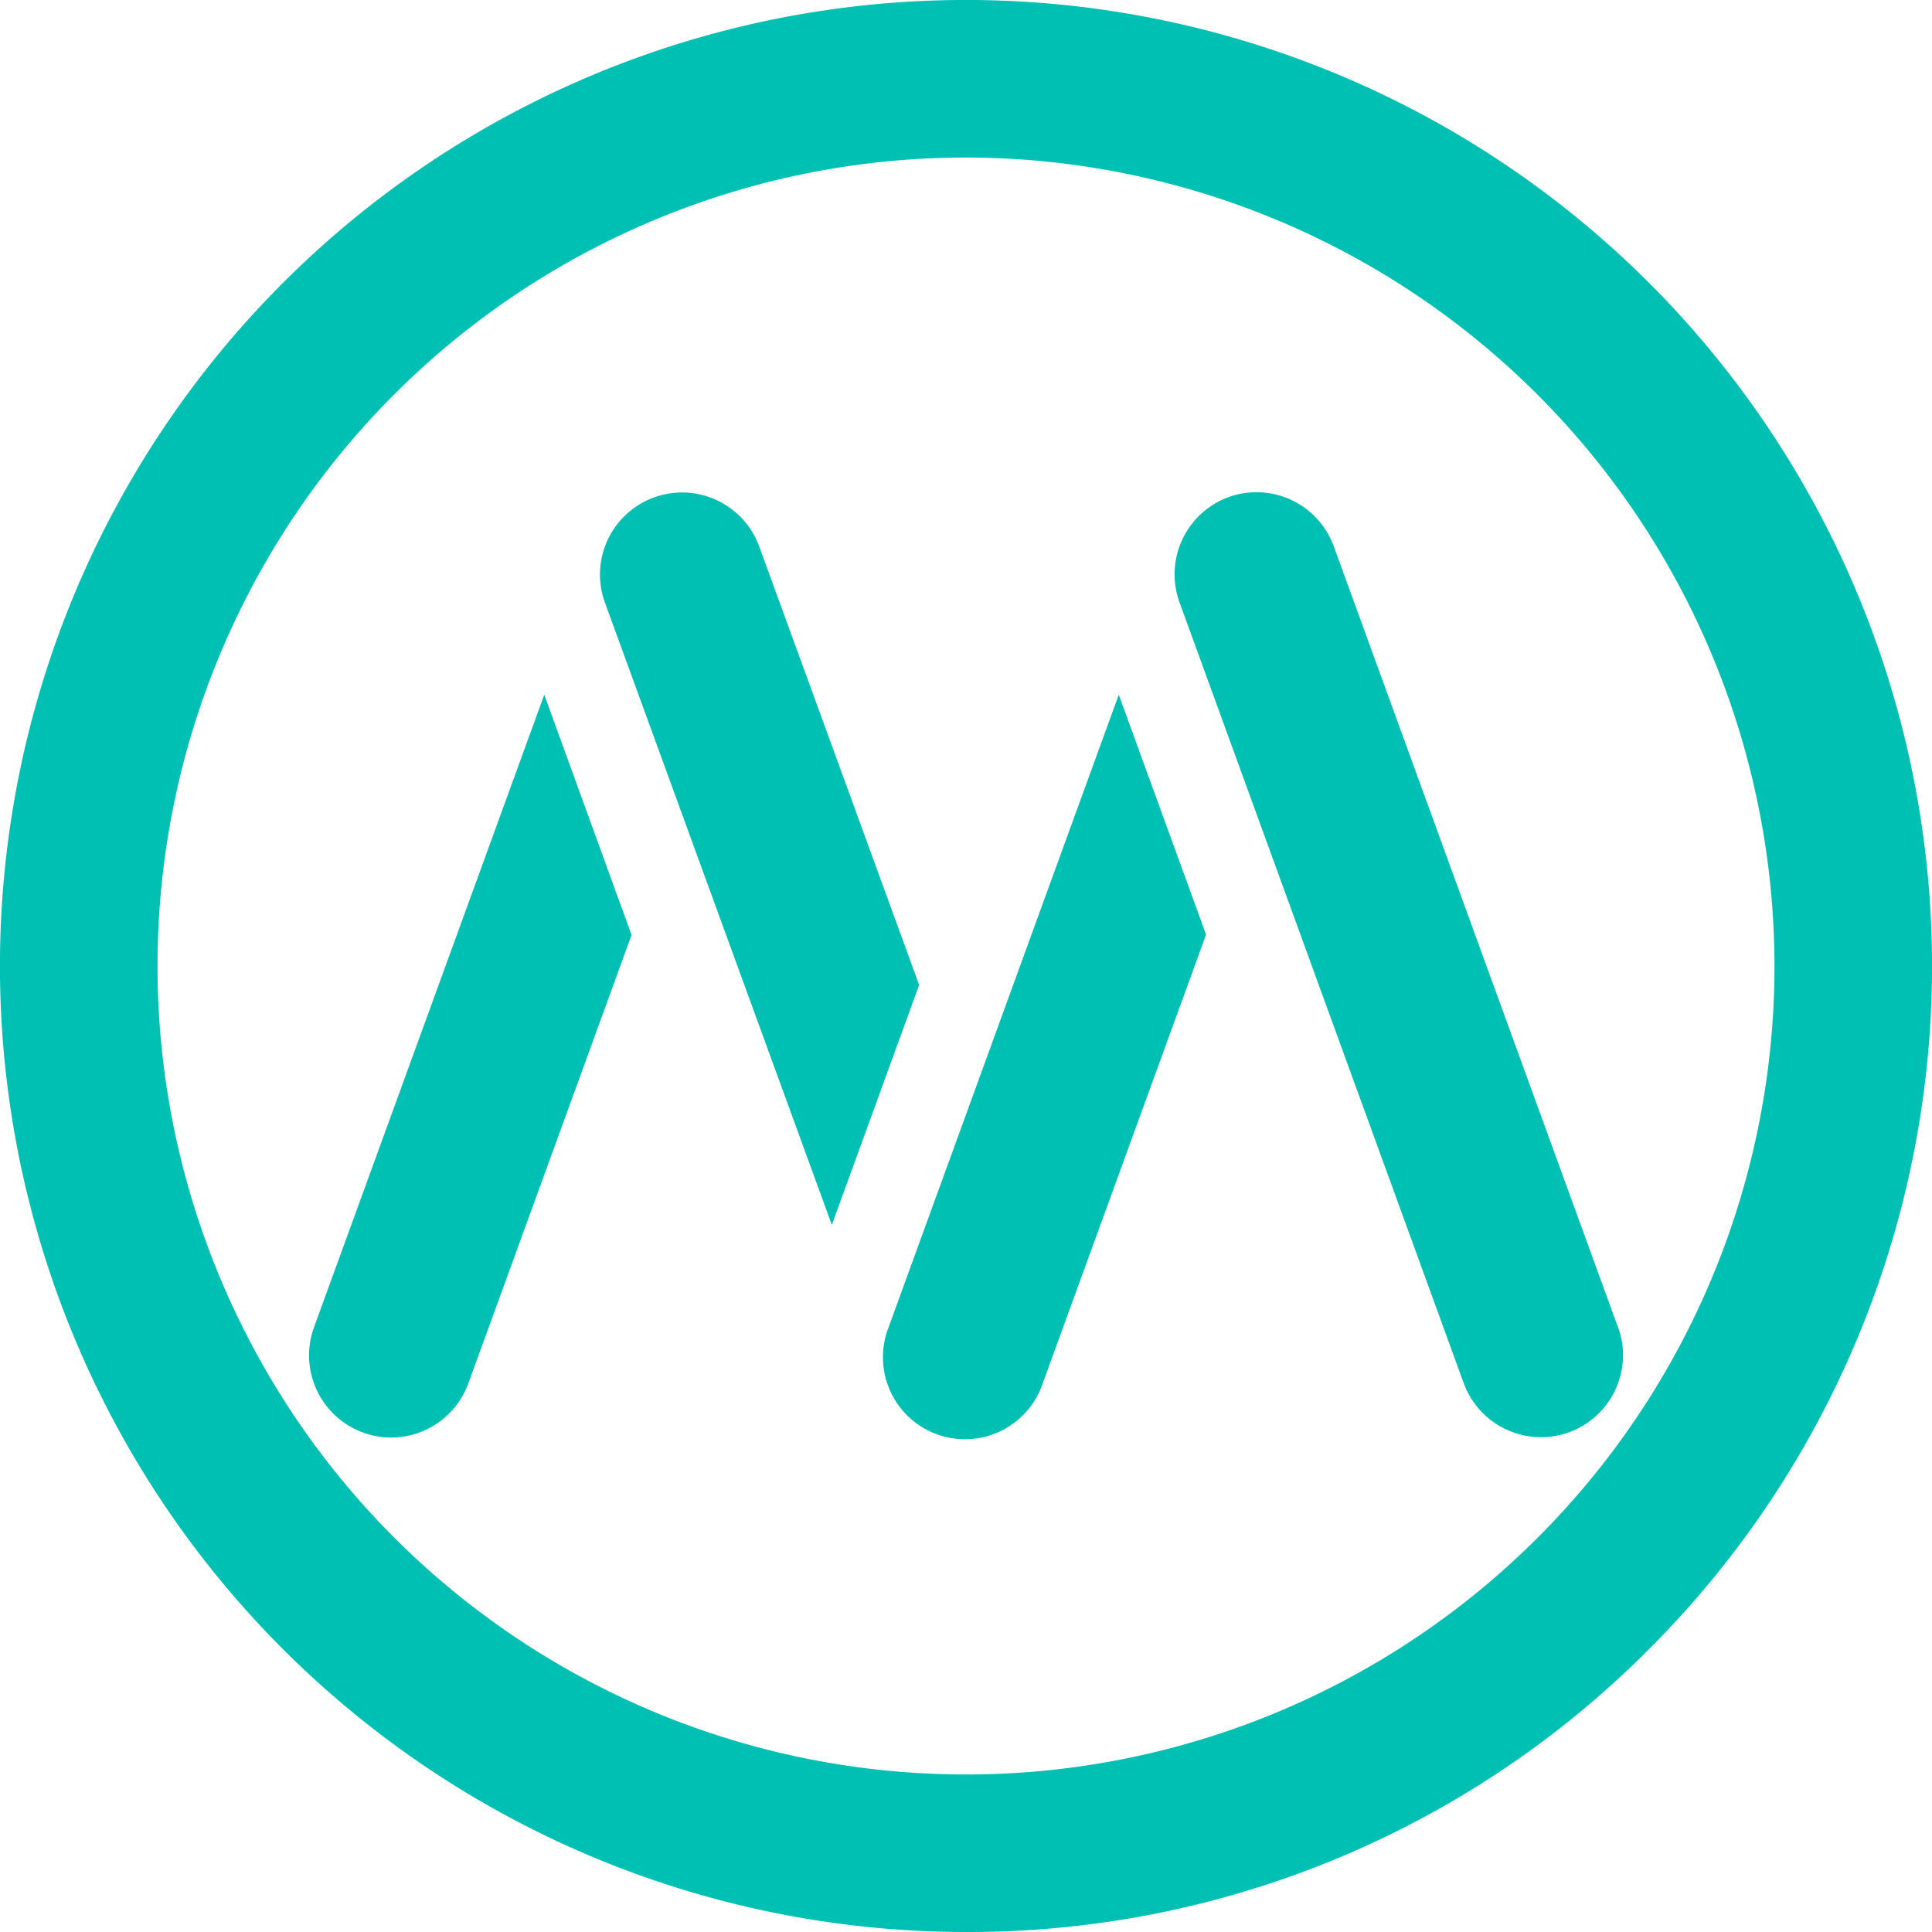 <svg id="Layer_1" data-name="Layer 1" xmlns="http://www.w3.org/2000/svg" viewBox="0 0 216 216"><defs><style>.cls-1{fill:#00bfb3;}</style></defs><title>Artboard 1</title><path class="cls-1" d="M180.9,148.41,149.11,61.06a9.19,9.19,0,0,0-11.76-5.48,9.19,9.19,0,0,0-5.48,11.76l31.79,87.34a9.21,9.21,0,0,0,8.62,6h0a9.17,9.17,0,0,0,8.62-12.31Z"/><path class="cls-1" d="M35.1,148.41a9.19,9.19,0,0,0,8.62,12.31,9.21,9.21,0,0,0,8.62-6l18.27-50.19L60.85,77.67Z"/><path class="cls-1" d="M84.87,61.06a9.19,9.19,0,0,0-8.62-6,9.18,9.18,0,0,0-8.62,12.31L93,136.94l9.76-26.82Z"/><path class="cls-1" d="M99.34,148.41a9.17,9.17,0,1,0,17.23,6.27l18.27-50.19-9.76-26.82Z"/><path class="cls-1" d="M108,216A108,108,0,0,1,31.63,31.63,108,108,0,0,1,184.37,184.37,107.29,107.29,0,0,1,108,216Zm0-198.39A90.39,90.39,0,1,0,198.39,108,90.49,90.49,0,0,0,108,17.61Z"/></svg>